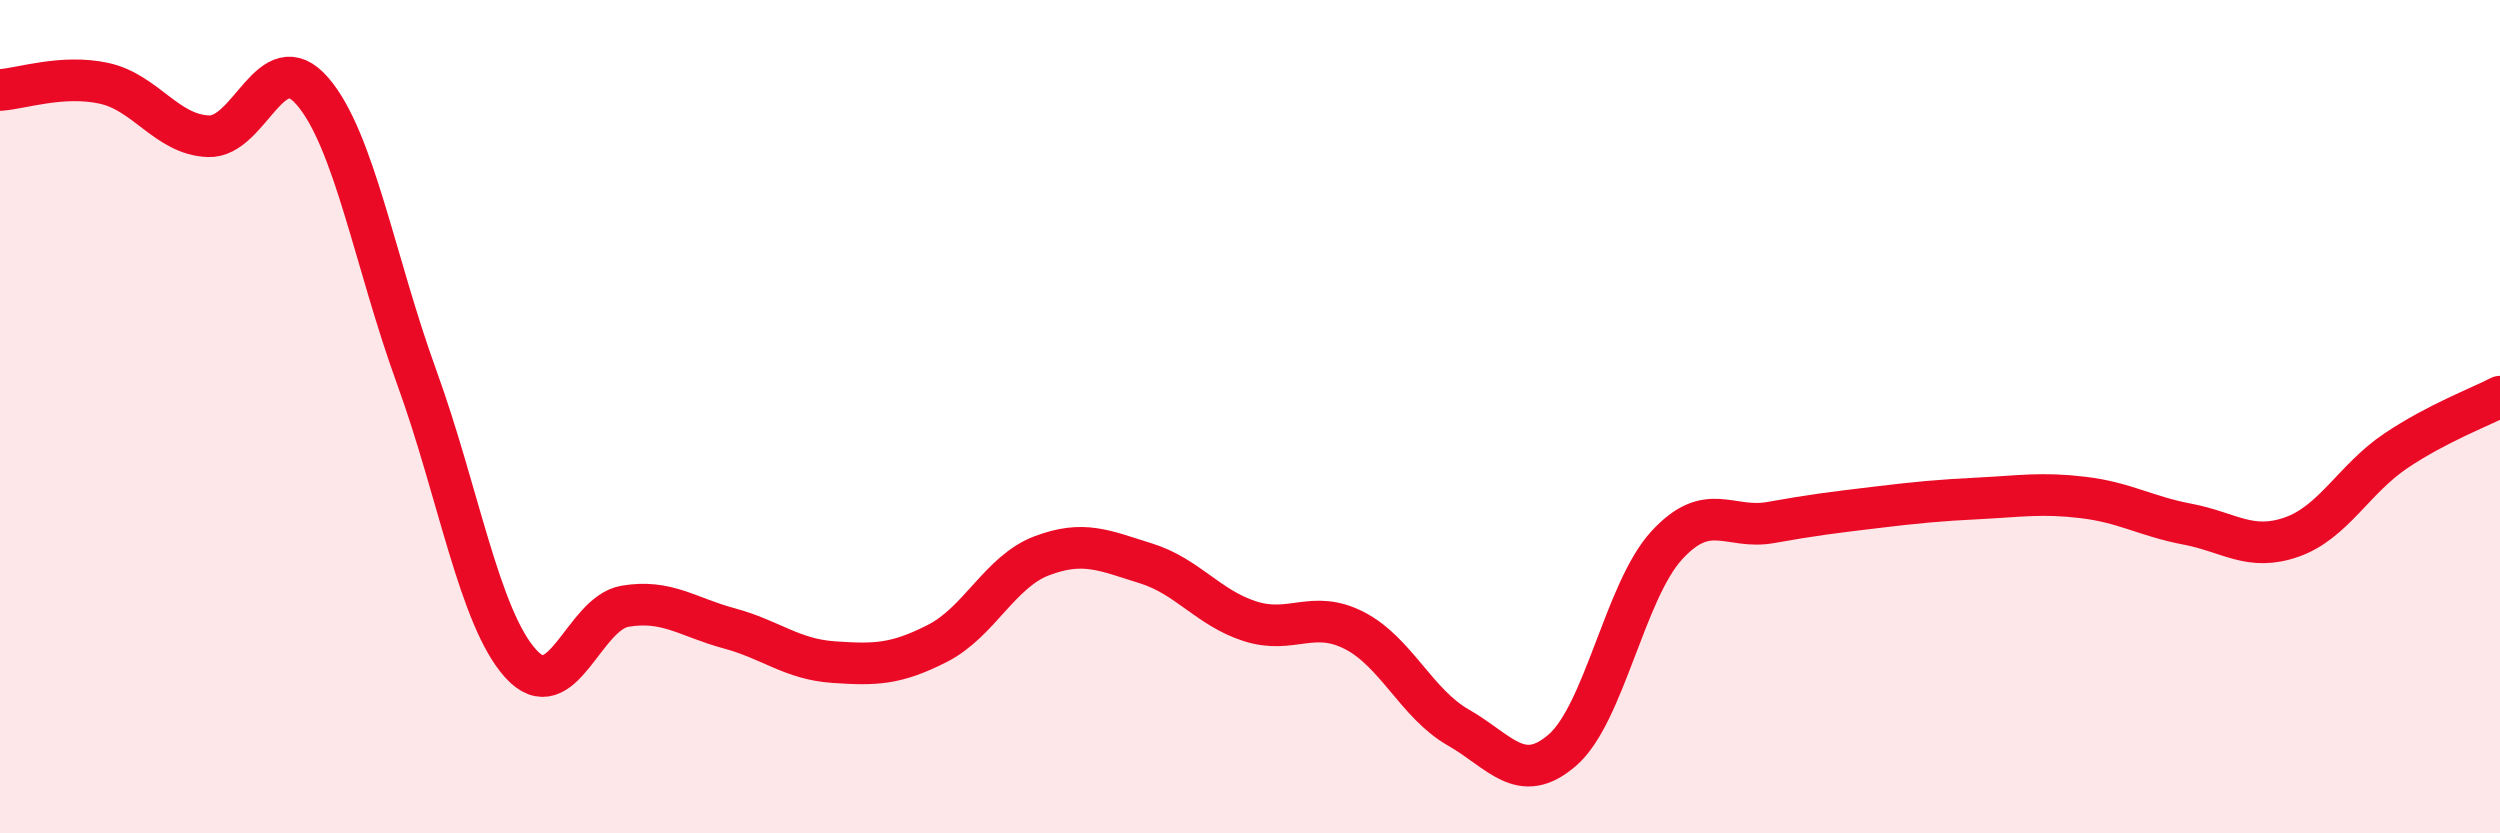 
    <svg width="60" height="20" viewBox="0 0 60 20" xmlns="http://www.w3.org/2000/svg">
      <path
        d="M 0,2.16 C 0.5,2.13 1.5,1.78 2.5,2 C 3.5,2.22 4,3.23 5,3.27 C 6,3.31 6.5,1.03 7.5,2.19 C 8.5,3.35 9,6.3 10,9.05 C 11,11.8 11.5,14.83 12.5,15.93 C 13.5,17.03 14,14.72 15,14.55 C 16,14.38 16.5,14.81 17.5,15.08 C 18.5,15.35 19,15.82 20,15.89 C 21,15.96 21.5,15.95 22.5,15.44 C 23.5,14.93 24,13.72 25,13.34 C 26,12.96 26.5,13.21 27.5,13.52 C 28.5,13.83 29,14.59 30,14.91 C 31,15.23 31.5,14.62 32.5,15.13 C 33.5,15.64 34,16.89 35,17.46 C 36,18.03 36.5,18.87 37.5,18 C 38.5,17.13 39,14.18 40,13.09 C 41,12 41.5,12.72 42.5,12.54 C 43.5,12.36 44,12.3 45,12.18 C 46,12.06 46.5,12.01 47.5,11.96 C 48.5,11.91 49,11.82 50,11.94 C 51,12.06 51.5,12.39 52.5,12.58 C 53.5,12.77 54,13.24 55,12.89 C 56,12.54 56.5,11.49 57.5,10.82 C 58.5,10.15 59.5,9.78 60,9.52L60 20L0 20Z"
        fill="#EB0A25"
        opacity="0.1"
        stroke-linecap="round"
        stroke-linejoin="round"
      />
      <path
        d="M 0,2.16 C 0.5,2.13 1.5,1.78 2.5,2 C 3.5,2.22 4,3.23 5,3.27 C 6,3.31 6.5,1.03 7.5,2.19 C 8.5,3.35 9,6.3 10,9.05 C 11,11.8 11.5,14.83 12.5,15.93 C 13.5,17.03 14,14.72 15,14.55 C 16,14.38 16.5,14.81 17.5,15.08 C 18.5,15.35 19,15.82 20,15.89 C 21,15.96 21.5,15.95 22.5,15.44 C 23.5,14.93 24,13.72 25,13.34 C 26,12.96 26.5,13.21 27.5,13.52 C 28.5,13.83 29,14.59 30,14.91 C 31,15.23 31.5,14.62 32.5,15.13 C 33.5,15.64 34,16.89 35,17.46 C 36,18.03 36.5,18.87 37.5,18 C 38.5,17.13 39,14.18 40,13.09 C 41,12 41.5,12.72 42.5,12.54 C 43.5,12.36 44,12.3 45,12.18 C 46,12.06 46.5,12.01 47.5,11.96 C 48.5,11.91 49,11.82 50,11.94 C 51,12.06 51.5,12.39 52.5,12.58 C 53.5,12.77 54,13.24 55,12.89 C 56,12.54 56.5,11.49 57.5,10.82 C 58.5,10.15 59.5,9.78 60,9.52"
        stroke="#EB0A25"
        stroke-width="1"
        fill="none"
        stroke-linecap="round"
        stroke-linejoin="round"
      />
    </svg>
  